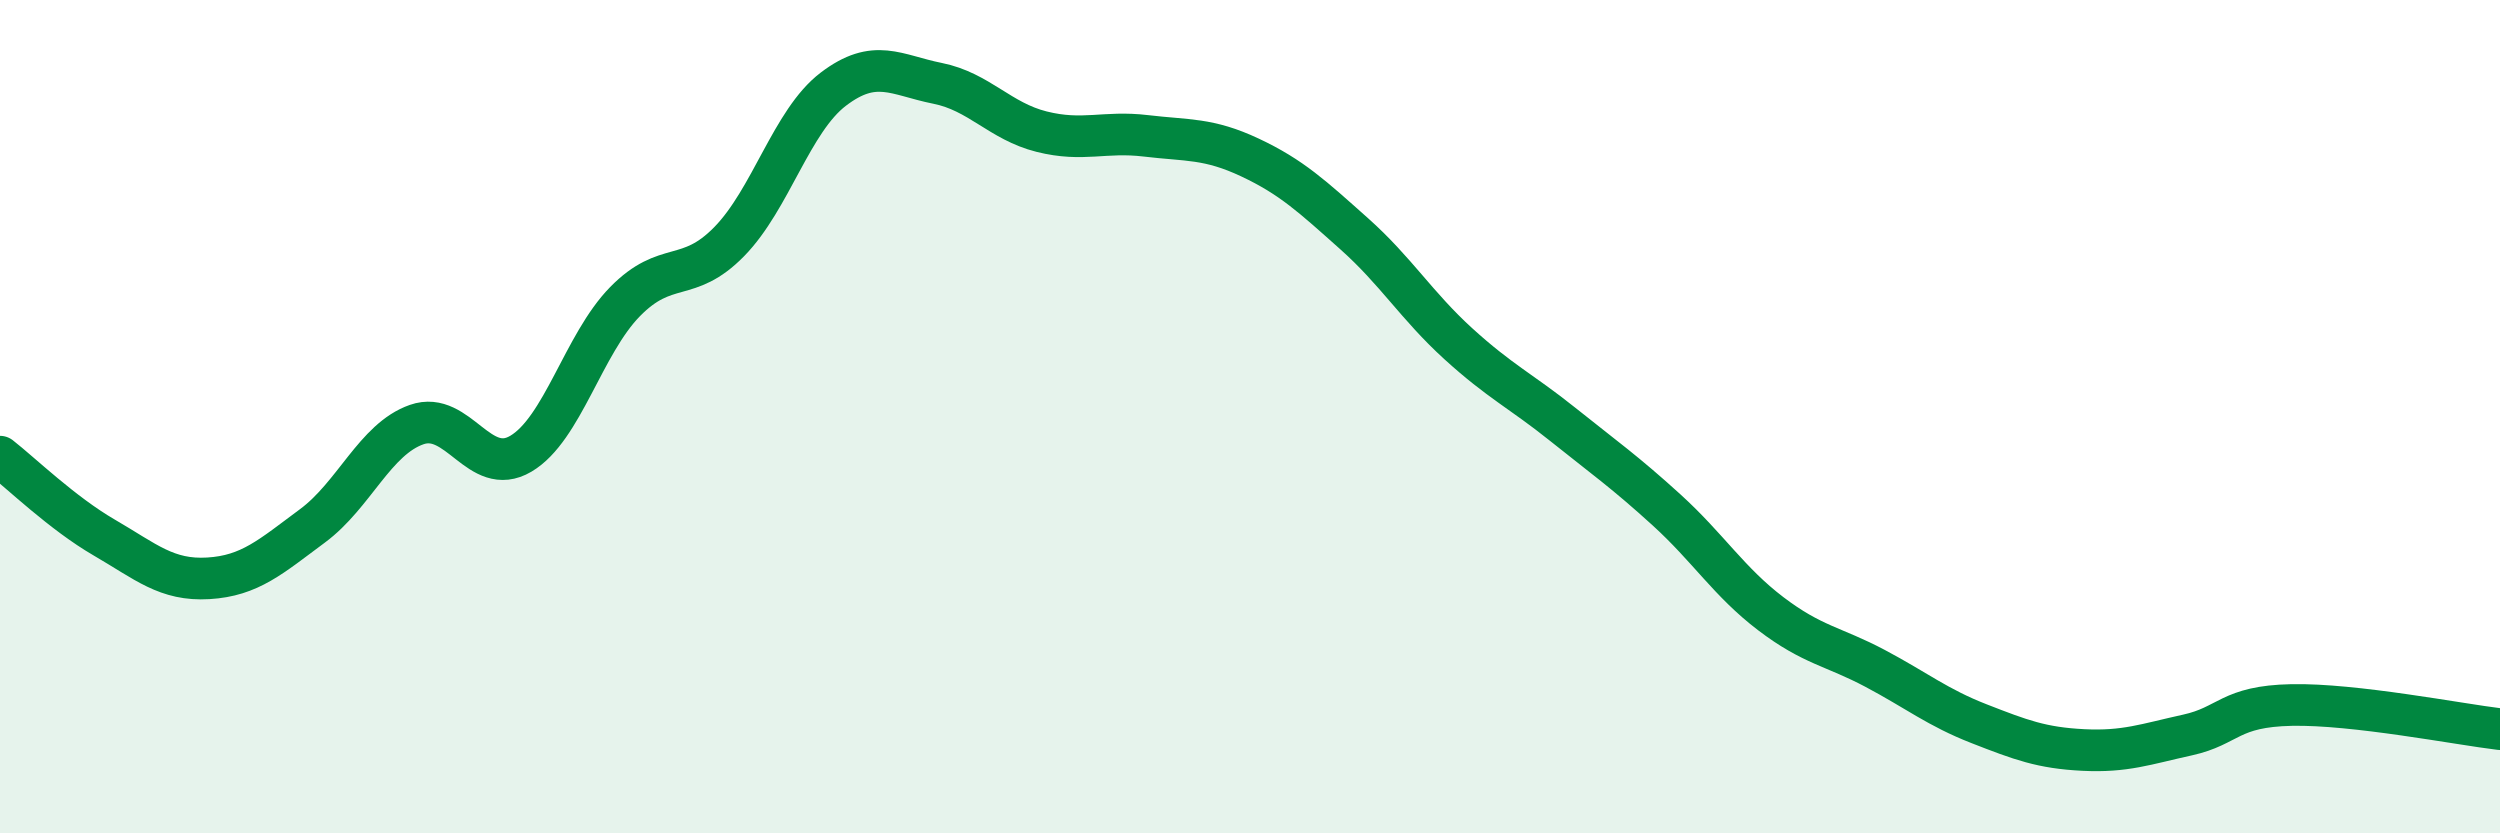 
    <svg width="60" height="20" viewBox="0 0 60 20" xmlns="http://www.w3.org/2000/svg">
      <path
        d="M 0,10.96 C 0.5,11.35 1.5,12.32 2.5,12.9 C 3.5,13.48 4,13.94 5,13.88 C 6,13.82 6.5,13.36 7.5,12.62 C 8.5,11.88 9,10.54 10,10.19 C 11,9.84 11.5,11.48 12.5,10.89 C 13.5,10.3 14,8.26 15,7.24 C 16,6.22 16.5,6.82 17.5,5.8 C 18.5,4.78 19,2.9 20,2.14 C 21,1.38 21.5,1.8 22.5,2 C 23.5,2.2 24,2.91 25,3.16 C 26,3.41 26.5,3.14 27.5,3.26 C 28.5,3.38 29,3.31 30,3.78 C 31,4.25 31.5,4.72 32.5,5.61 C 33.5,6.5 34,7.34 35,8.25 C 36,9.16 36.5,9.38 37.5,10.18 C 38.5,10.98 39,11.33 40,12.24 C 41,13.15 41.5,13.97 42.5,14.73 C 43.5,15.49 44,15.51 45,16.04 C 46,16.57 46.5,16.98 47.5,17.37 C 48.5,17.76 49,17.95 50,18 C 51,18.05 51.5,17.86 52.5,17.64 C 53.5,17.42 53.5,16.95 55,16.92 C 56.5,16.89 59,17.38 60,17.5L60 20L0 20Z"
        fill="#008740"
        opacity="0.1"
        stroke-linecap="round"
        stroke-linejoin="round"
      />
      <path
        d="M 0,10.96 C 0.5,11.35 1.5,12.32 2.5,12.9 C 3.5,13.48 4,13.94 5,13.88 C 6,13.82 6.5,13.36 7.5,12.62 C 8.5,11.88 9,10.54 10,10.19 C 11,9.84 11.5,11.48 12.5,10.89 C 13.5,10.3 14,8.26 15,7.24 C 16,6.22 16.5,6.82 17.5,5.8 C 18.5,4.78 19,2.9 20,2.14 C 21,1.38 21.5,1.8 22.5,2 C 23.5,2.2 24,2.91 25,3.16 C 26,3.41 26.5,3.14 27.5,3.26 C 28.5,3.38 29,3.31 30,3.78 C 31,4.25 31.5,4.72 32.5,5.61 C 33.5,6.5 34,7.34 35,8.25 C 36,9.16 36.5,9.38 37.5,10.18 C 38.5,10.98 39,11.33 40,12.24 C 41,13.15 41.5,13.97 42.5,14.73 C 43.5,15.49 44,15.51 45,16.04 C 46,16.57 46.5,16.98 47.5,17.37 C 48.5,17.76 49,17.95 50,18 C 51,18.05 51.5,17.86 52.5,17.64 C 53.5,17.42 53.5,16.95 55,16.92 C 56.5,16.89 59,17.38 60,17.5"
        stroke="#008740"
        stroke-width="1"
        fill="none"
        stroke-linecap="round"
        stroke-linejoin="round"
      />
    </svg>
  